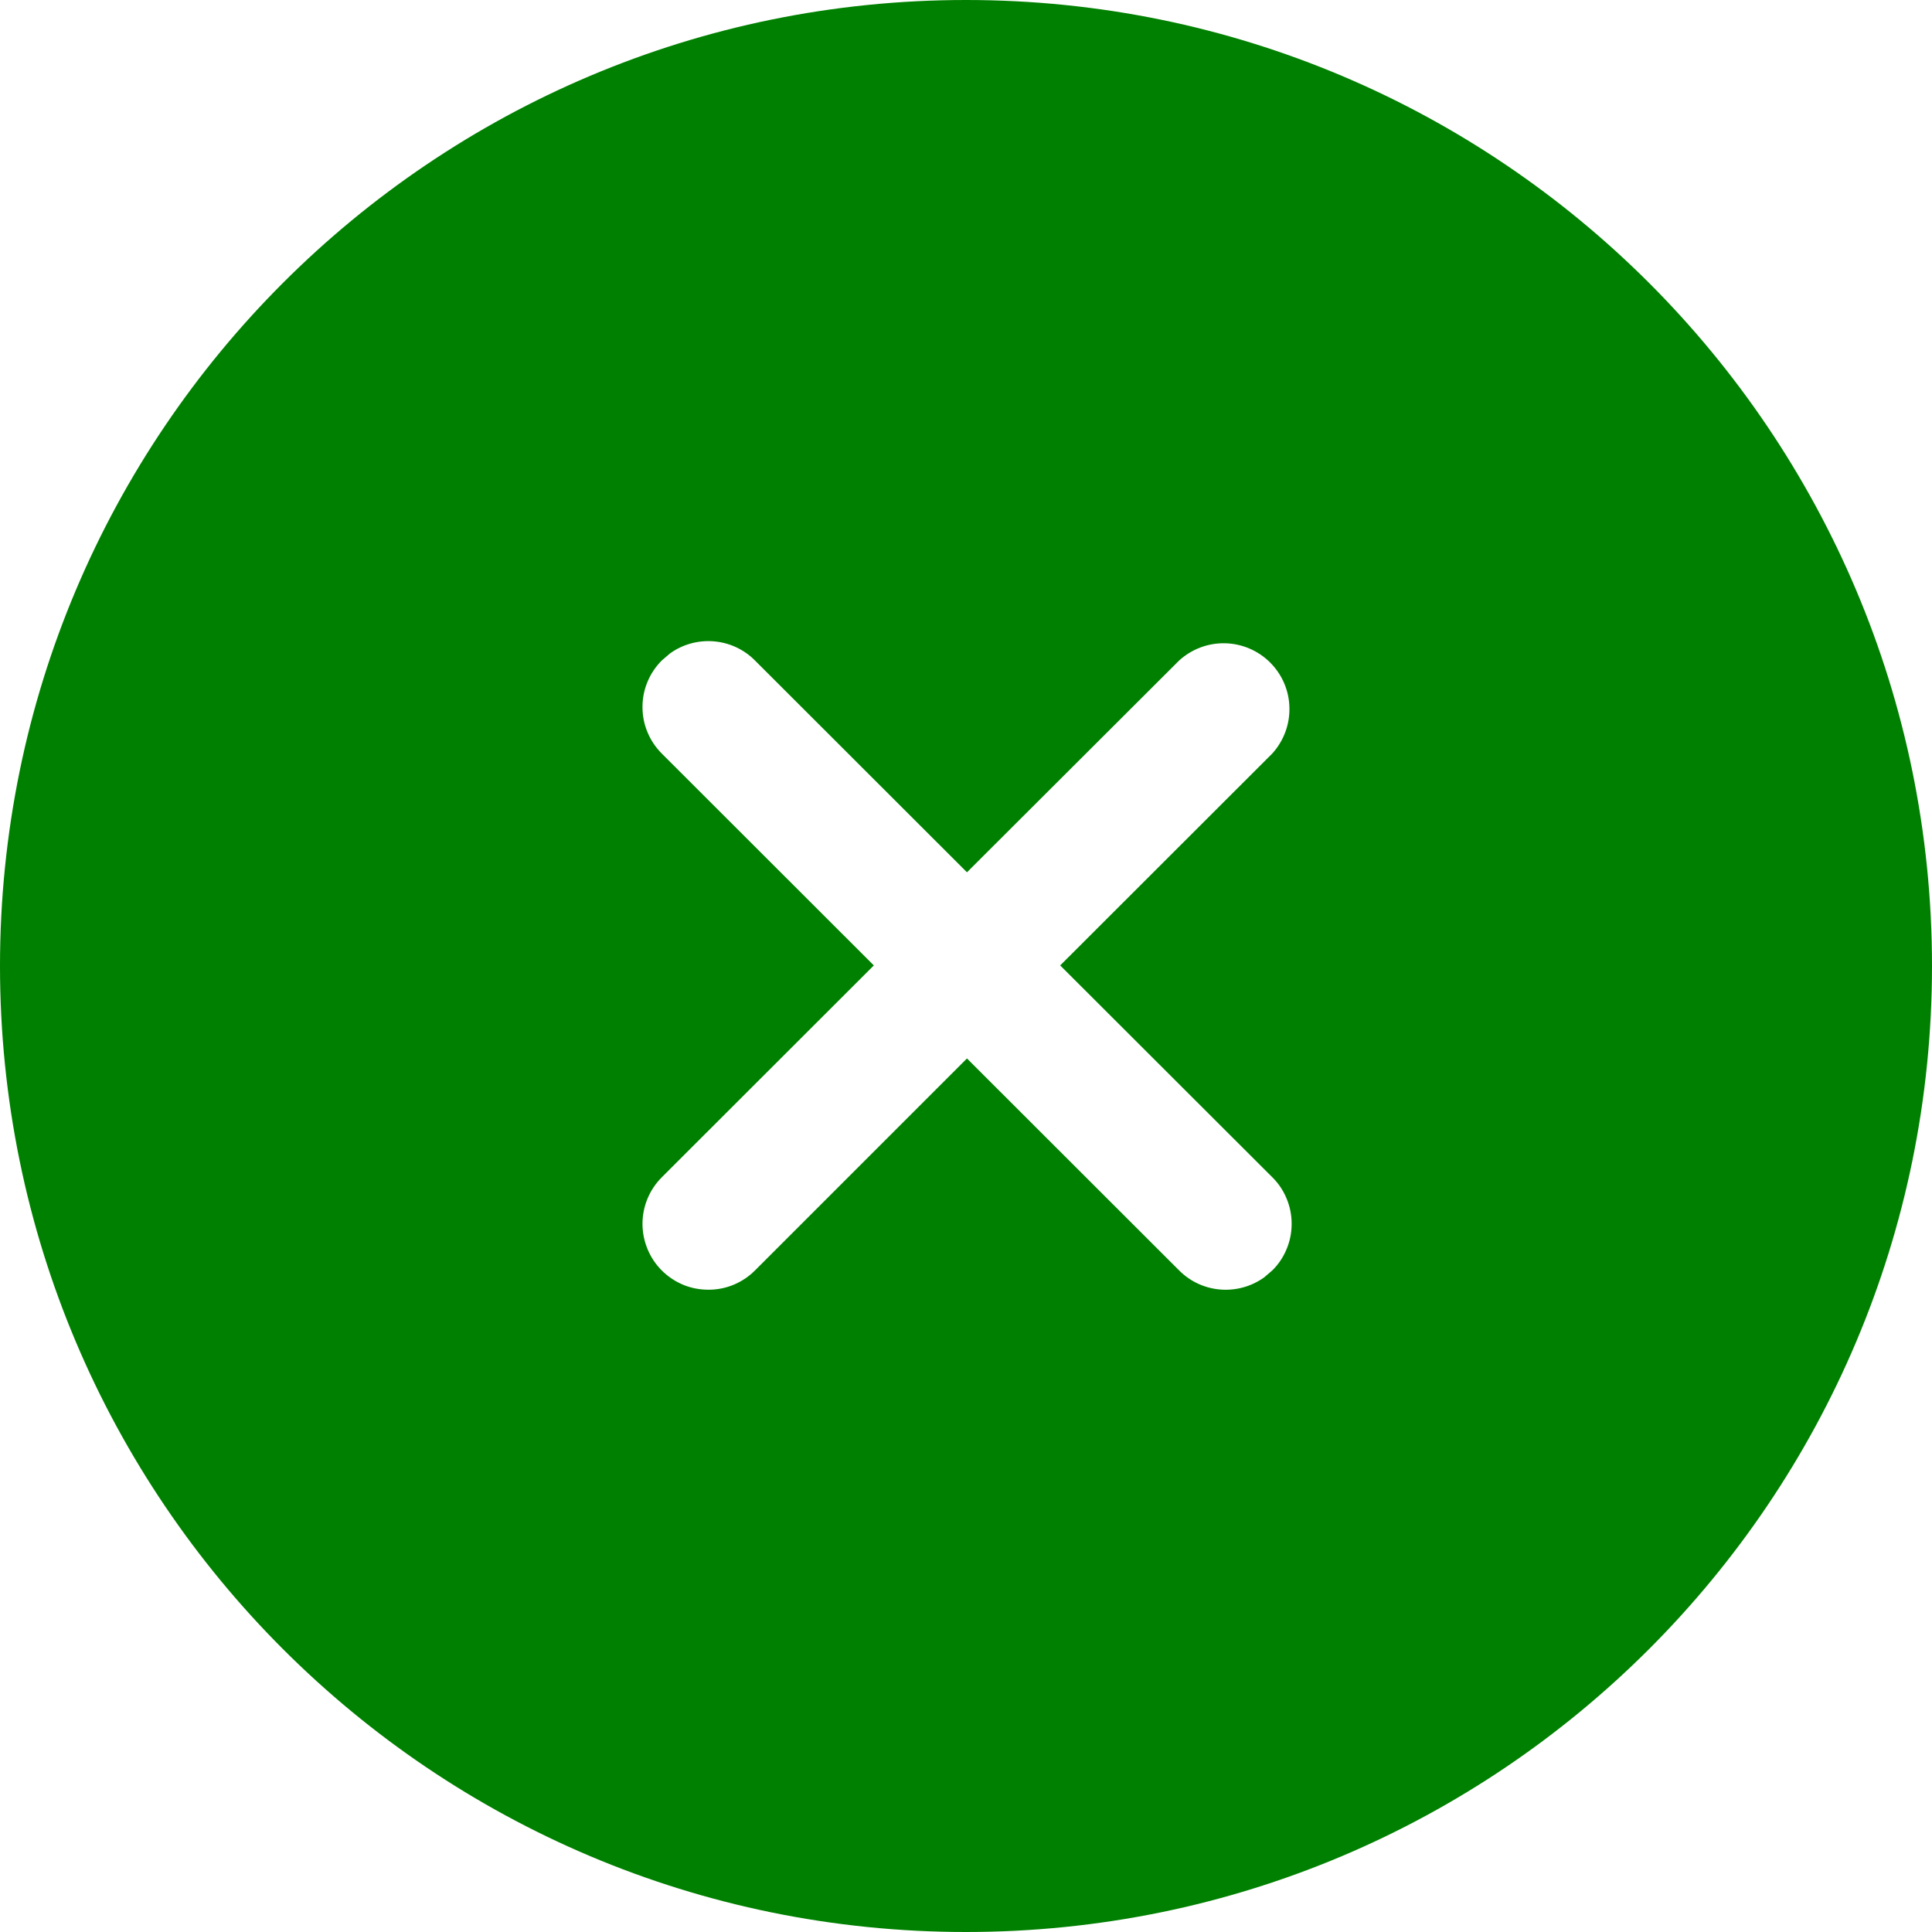 <?xml version="1.0" encoding="UTF-8"?> <svg xmlns="http://www.w3.org/2000/svg" width="20" height="20" viewBox="0 0 20 20" fill="none"><g clip-path="url(#clip0_44_43)"><path d="M10 0C15.523 0 20 4.477 20 10C20 15.523 15.523 20 10 20C4.477 20 0 15.523 0 10C0 4.477 4.477 0 10 0ZM12.207 6.837L10.01 9.03L7.815 6.837C7.701 6.722 7.55 6.652 7.388 6.639C7.227 6.626 7.066 6.67 6.935 6.765L6.851 6.837C6.788 6.9 6.737 6.975 6.703 7.058C6.668 7.141 6.651 7.229 6.651 7.319C6.651 7.409 6.668 7.497 6.703 7.58C6.737 7.663 6.788 7.738 6.851 7.801L9.046 9.994L6.851 12.187C6.723 12.315 6.651 12.488 6.651 12.669C6.651 12.759 6.669 12.847 6.703 12.93C6.737 13.013 6.787 13.088 6.851 13.152C6.914 13.215 6.989 13.265 7.072 13.3C7.154 13.334 7.243 13.351 7.333 13.351C7.514 13.352 7.687 13.28 7.815 13.152L10.01 10.957L12.207 13.152C12.447 13.392 12.82 13.415 13.087 13.223L13.171 13.151C13.235 13.088 13.285 13.013 13.319 12.93C13.354 12.847 13.371 12.759 13.371 12.669C13.371 12.579 13.354 12.491 13.319 12.408C13.285 12.325 13.235 12.25 13.171 12.187L10.975 9.994L13.17 7.801C13.288 7.671 13.352 7.501 13.348 7.326C13.345 7.15 13.273 6.983 13.149 6.859C13.025 6.735 12.858 6.663 12.682 6.659C12.507 6.655 12.337 6.719 12.207 6.837Z" fill="#008000"></path></g><defs><clipPath id="clip0_44_43"><rect width="20" height="20" fill="white"></rect></clipPath></defs></svg> 